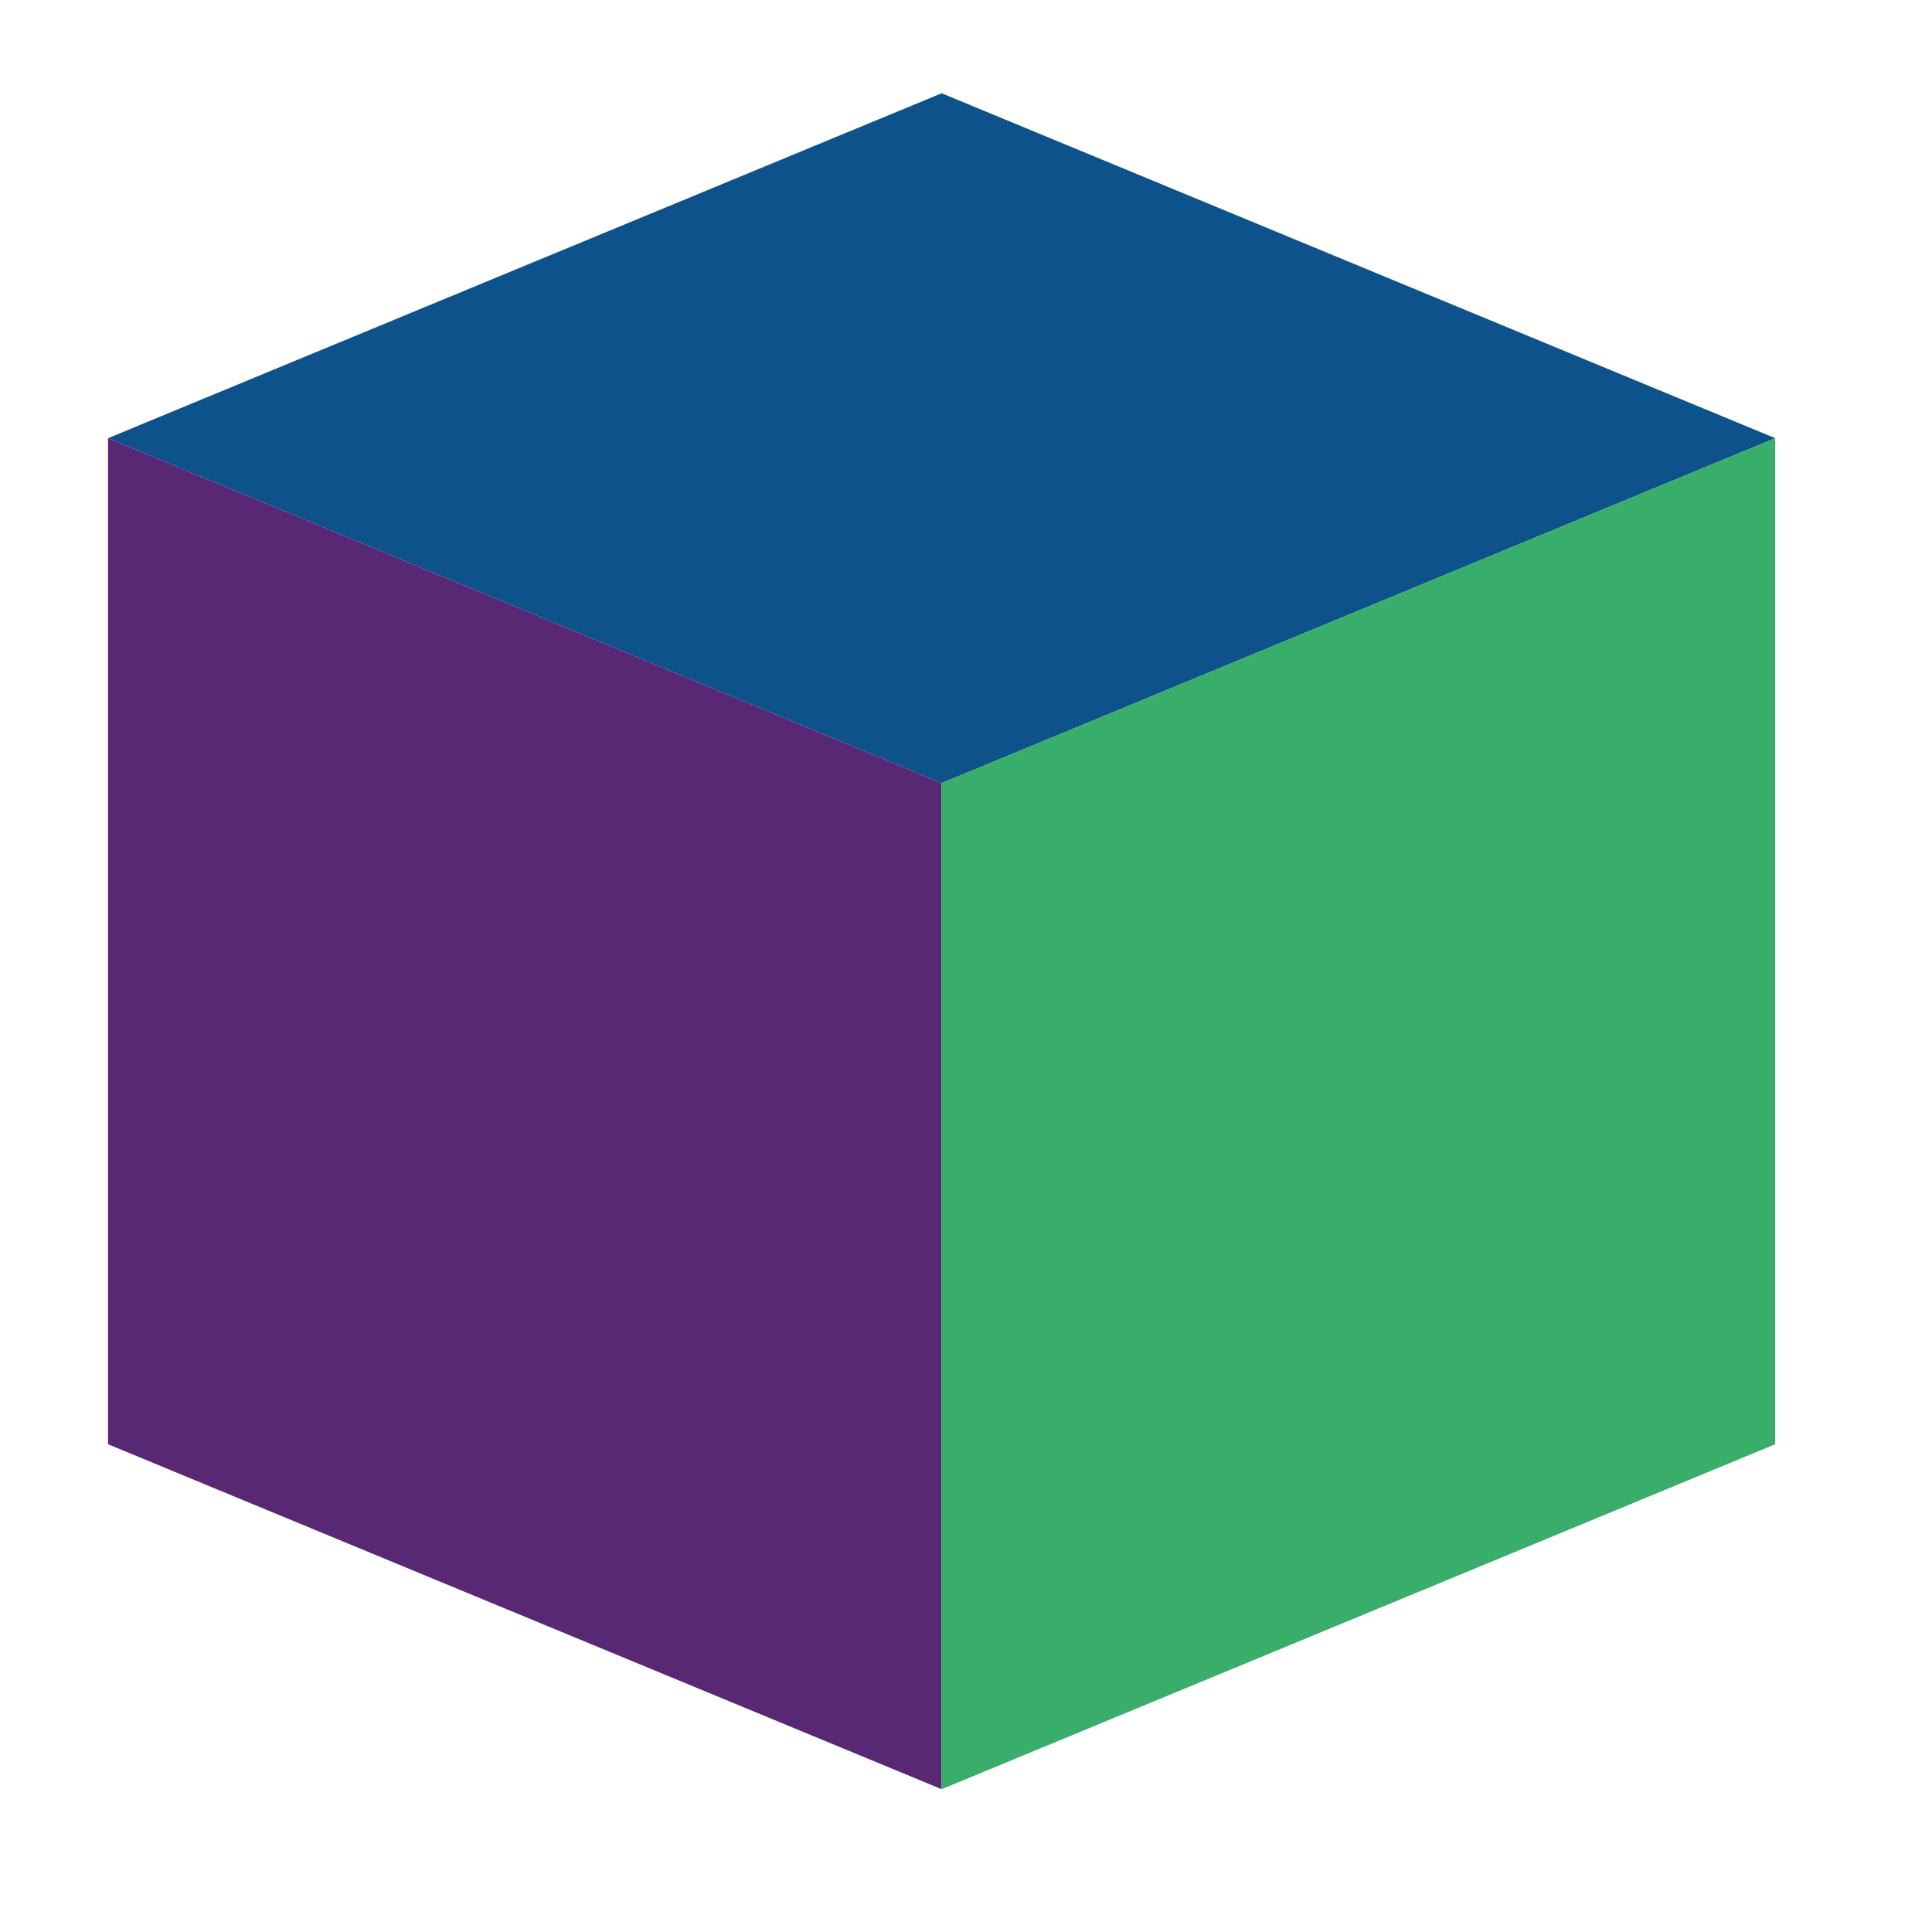 <svg xmlns="http://www.w3.org/2000/svg" xmlns:xlink="http://www.w3.org/1999/xlink" width="500" zoomAndPan="magnify" viewBox="0 0 375 375" height="500" preserveAspectRatio="xMidYMid meet"><defs><clipPath id="e51e788e9a"><path d="M 20.852 18.102 L 344.852 18.102 L 344.852 153 L 20.852 153 Z M 20.852 18.102 " clip-rule="nonzero"></path></clipPath><clipPath id="9ce3def99d"><path d="M 20.852 85 L 183 85 L 183 347.352 L 20.852 347.352 Z M 20.852 85 " clip-rule="nonzero"></path></clipPath><clipPath id="8e23e8d0d3"><path d="M 182 85 L 344.852 85 L 344.852 347.352 L 182 347.352 Z M 182 85 " clip-rule="nonzero"></path></clipPath></defs><g clip-path="url(#e51e788e9a)"><path fill="#0e528b" d="M 344.57 85.051 L 182.77 152.004 L 20.969 85.051 L 182.77 18.102 Z M 344.57 85.051 " fill-opacity="1" fill-rule="nonzero"></path></g><g clip-path="url(#9ce3def99d)"><path fill="#582874" d="M 182.77 152.004 L 182.77 347.281 L 20.969 280.328 L 20.969 85.051 Z M 182.77 152.004 " fill-opacity="1" fill-rule="nonzero"></path></g><g clip-path="url(#8e23e8d0d3)"><path fill="#38ae6a" d="M 344.57 85.051 L 344.57 280.328 L 182.77 347.281 L 182.77 152.004 Z M 344.57 85.051 " fill-opacity="1" fill-rule="nonzero"></path></g></svg>